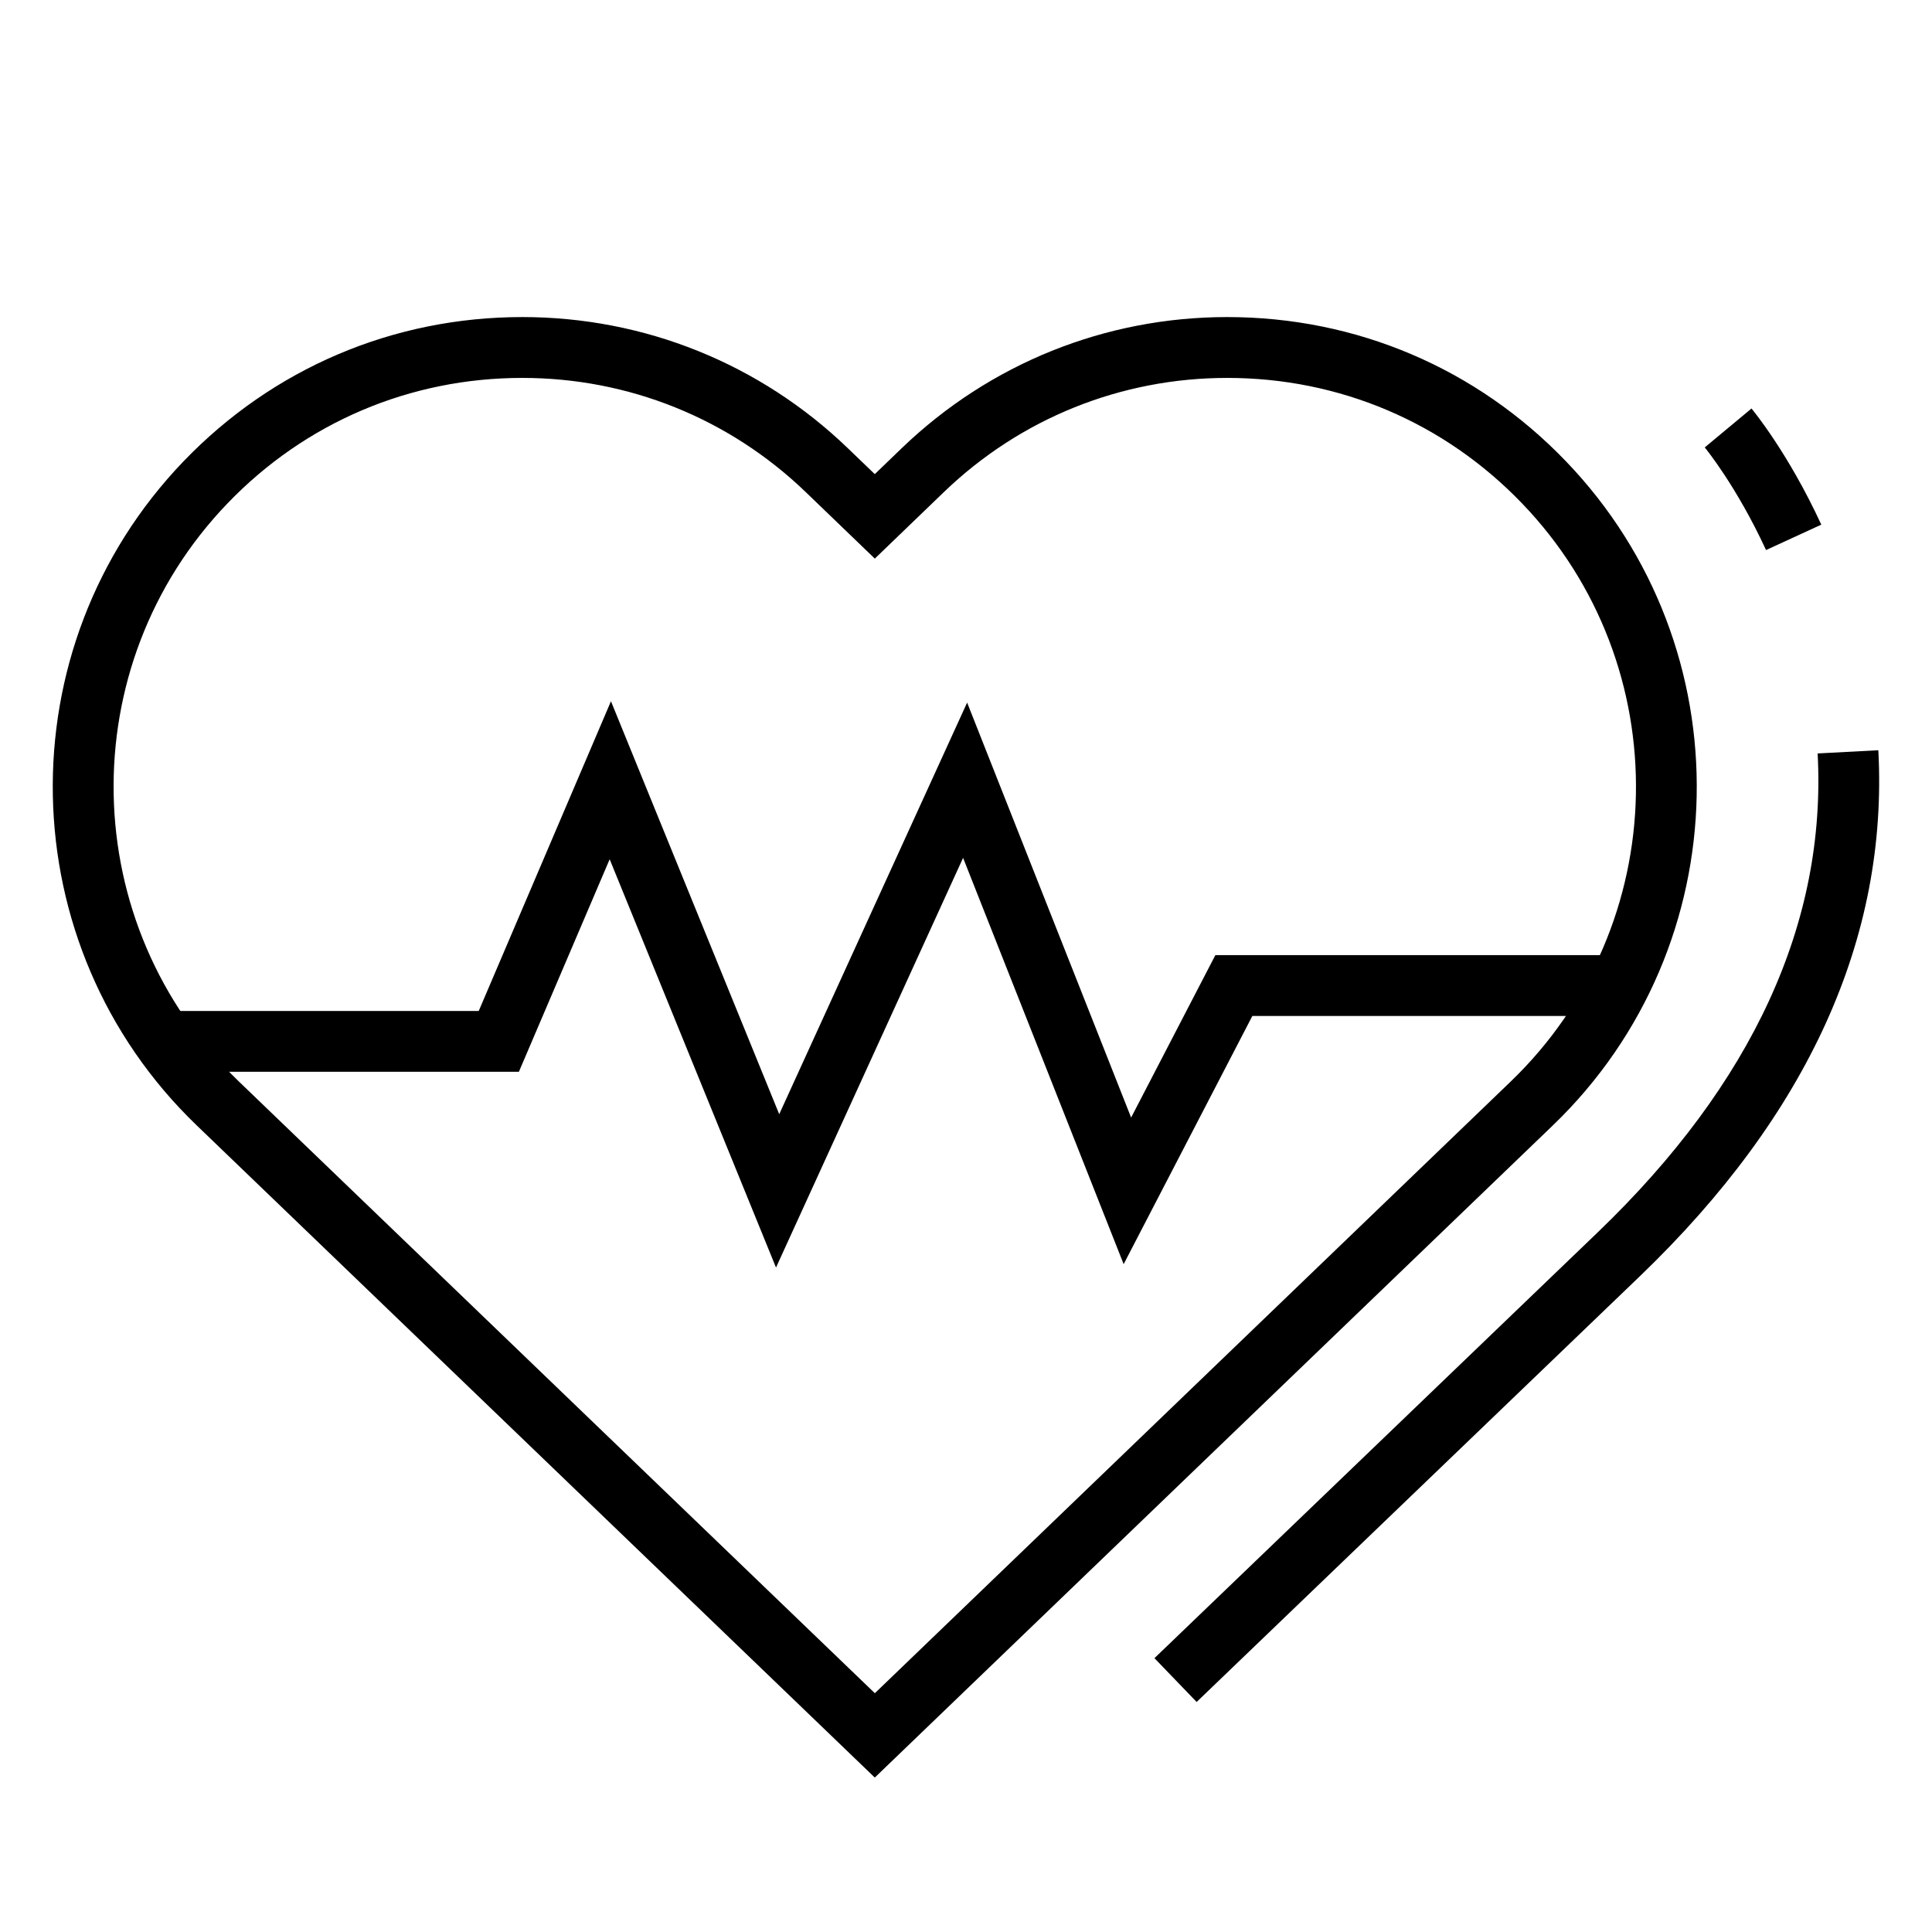 <?xml version="1.0" encoding="UTF-8"?>
<!-- Uploaded to: SVG Repo, www.svgrepo.com, Generator: SVG Repo Mixer Tools -->
<svg fill="#000000" width="800px" height="800px" version="1.1" viewBox="144 144 512 512" xmlns="http://www.w3.org/2000/svg">
 <g>
  <path d="m375.83 615.07-179.73-172.86c-49.449-47.574-50.996-126.53-3.43-175.99 23.695-24.637 55.555-38.195 89.75-38.195 32.336 0 62.977 12.344 86.266 34.758l7.141 6.867 7.129-6.867c23.297-22.414 53.934-34.758 86.273-34.758 34.195 0 66.055 13.551 89.734 38.195 47.574 49.465 46.031 128.43-3.43 176.01zm-93.406-370.92c-29.766 0-57.516 11.801-78.129 33.246-41.402 43.055-40.055 111.79 3.008 153.21l168.54 162.11 168.52-162.11c43.055-41.422 44.395-110.16 2.992-153.21-20.609-21.445-48.359-33.246-78.117-33.246-28.152 0-54.82 10.734-75.098 30.254l-18.305 17.633-18.312-17.633c-20.281-19.516-46.949-30.254-75.098-30.254z"/>
  <path d="m349.65 479.91-44.082-108.2-24.059 56.324h-93.965v-16.117h83.324l35.043-82.082 44.59 109.44 49.797-109.08 43.461 109.97 22.324-43.047h106.93v16.125h-97.129l-34.105 65.77-42.551-107.67z"/>
  <path d="m461.12 595.04-11.18-11.609 117.47-112.85c41.059-39.434 60.68-82.125 58.281-126.91l16.086-0.852c2.66 49.672-18.605 96.566-63.191 139.39z"/>
  <path d="m612.02 289.77c-7.812-16.941-16.156-27.094-16.246-27.199l12.391-10.312c0.387 0.473 9.723 11.758 18.496 30.777z"/>
 </g>
</svg>
